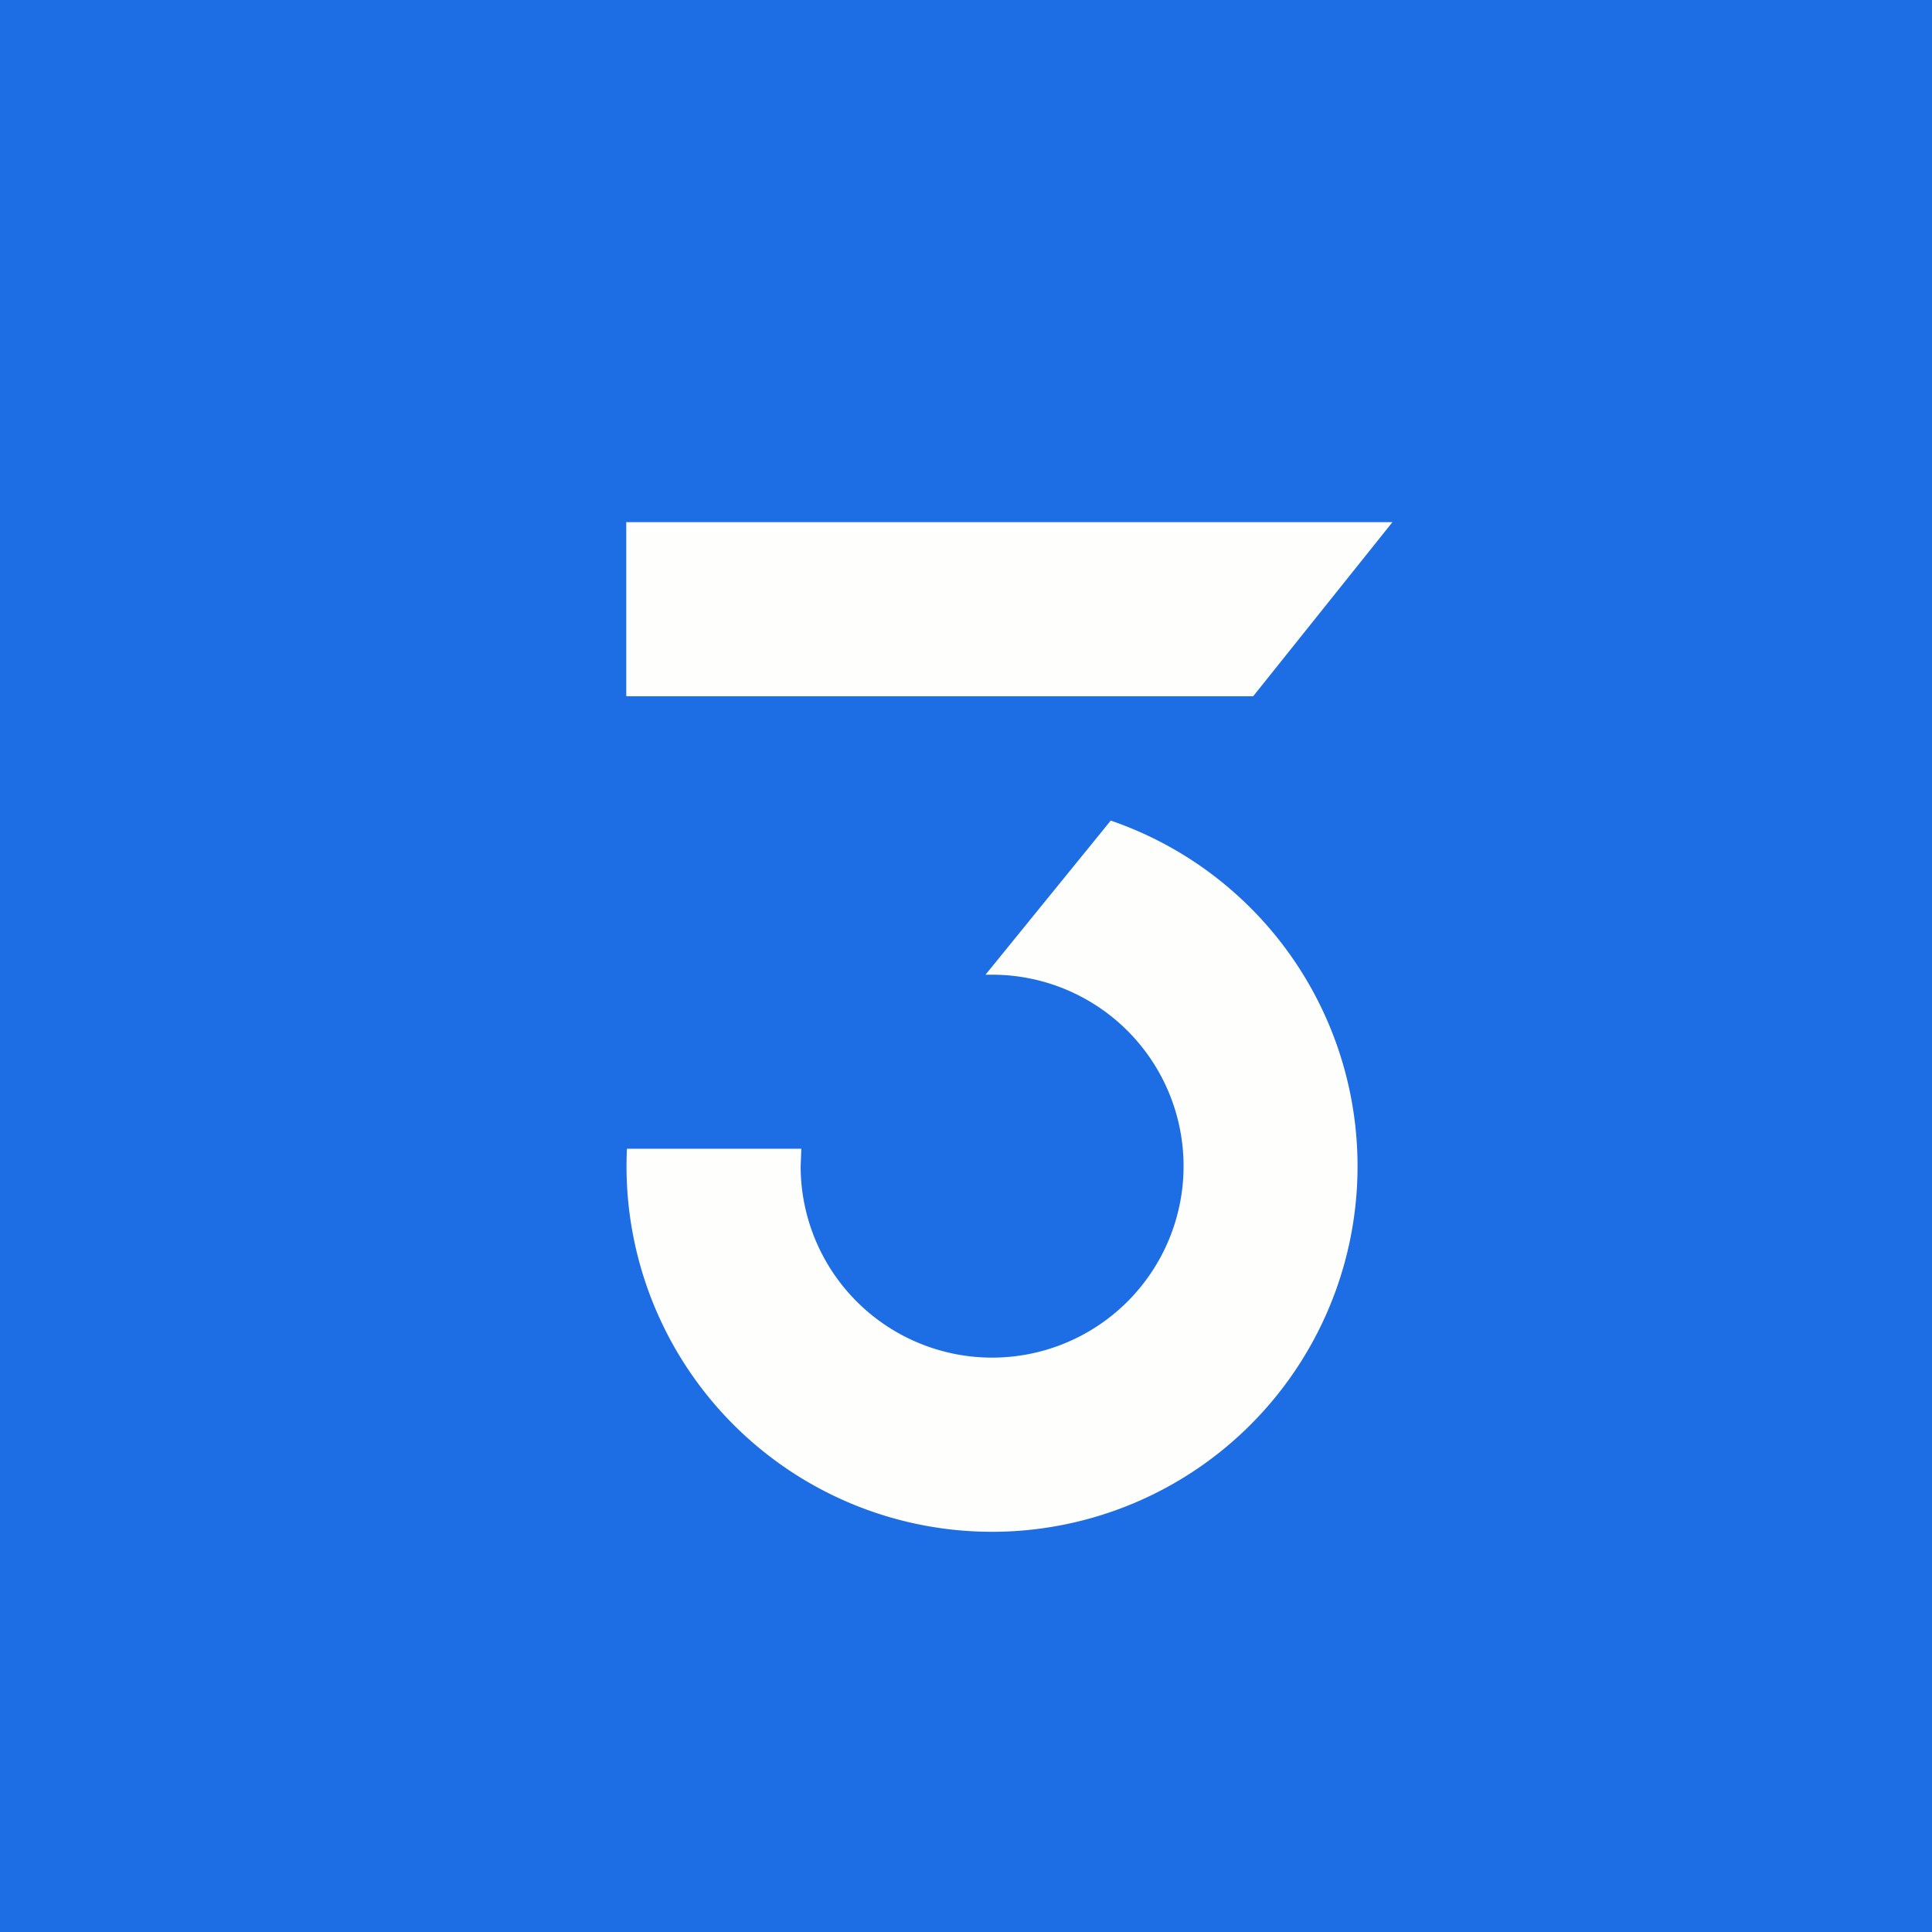 <?xml version="1.0" encoding="UTF-8"?>
<!-- generated by Finnhub -->
<svg viewBox="0 0 55.5 55.5" xmlns="http://www.w3.org/2000/svg">
<path d="M 0,0 H 55.5 V 55.5 H 0 Z" fill="rgb(29, 109, 228)"/>
<path d="M 17.99,19.985 V 15 H 40 L 36,20 H 18 Z M 31.9,23.57 A 10.5,10.5 0 1,1 18.01,33 H 23.02 L 23,33.5 A 5.5,5.5 0 1,0 28.5,28 H 28.31 L 31.91,23.57 Z" fill="rgb(254, 254, 253)"/>
</svg>
